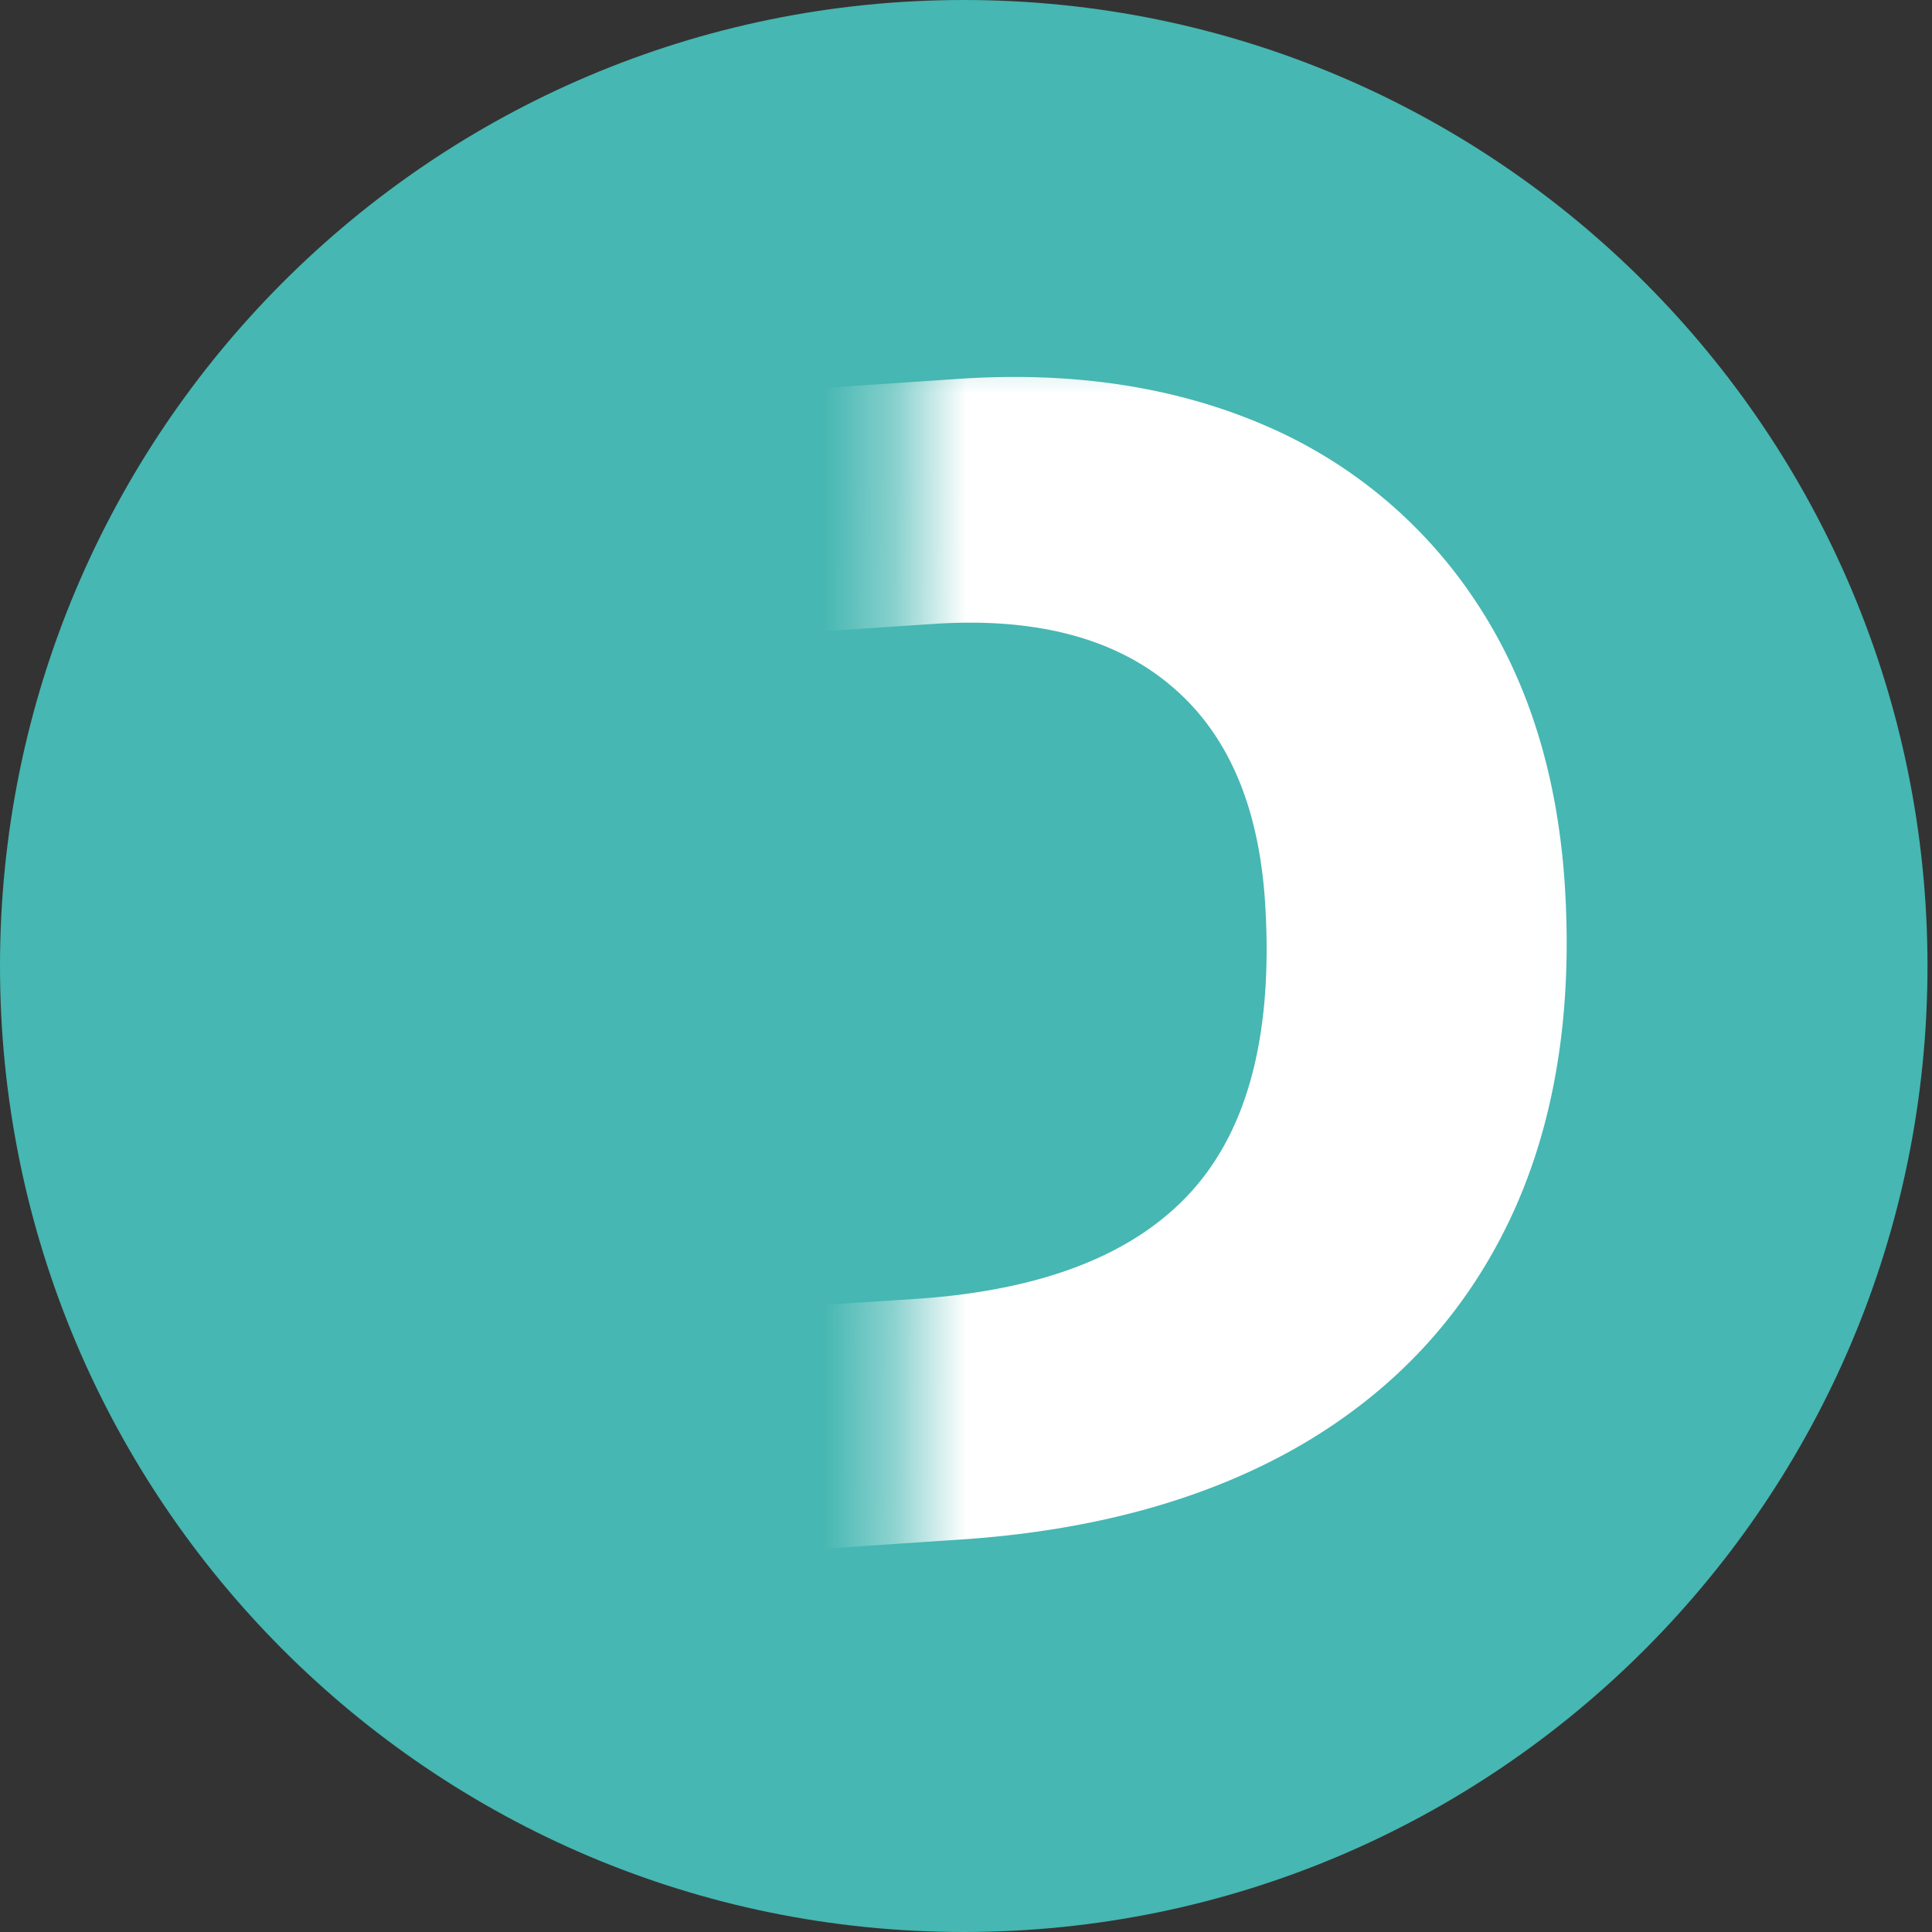 <svg xmlns="http://www.w3.org/2000/svg" fill="none" viewBox="0 0 27 27"><rect x="0" y="0" width="27" height="27" fill="#333333" stroke="none"/><path fill="#46B7B2" d="M13.468 27c7.439 0 13.469-6.044 13.469-13.5S20.907 0 13.468 0C6.03 0 0 6.044 0 13.5S6.03 27 13.468 27Z"/><mask id="a" width="12" height="20" x="12" y="4" maskUnits="userSpaceOnUse" style="mask-type:luminance"><path fill="#fff" d="m12.602 23.401 10.499-.455-.235-18.465-10.216-.028-.048 18.948Z"/></mask><g mask="url(#a)"><path fill="#fff" d="M7.13 21.447c-.323-.31-.488-.773-.481-1.409l.165-12.347c.02-.628.2-1.125.53-1.484.338-.36.813-.56 1.44-.601l4.595-.31c1.613-.111 3.039.11 4.279.641a6.68 6.68 0 0 1 2.955 2.452c.73 1.091 1.15 2.41 1.254 3.957.117 1.802-.138 3.37-.765 4.695-.634 1.333-1.598 2.376-2.9 3.142-1.302.76-2.9 1.209-4.788 1.333l-4.843.325c-.634.048-1.11-.09-1.44-.394Zm5.657-3.294c1.784-.117 3.072-.621 3.872-1.512.799-.891 1.136-2.237 1.02-4.04-.09-1.36-.531-2.368-1.33-3.031-.793-.663-1.902-.946-3.314-.85l-2.06.138-.11 9.42 1.922-.125Z"/></g></svg>
